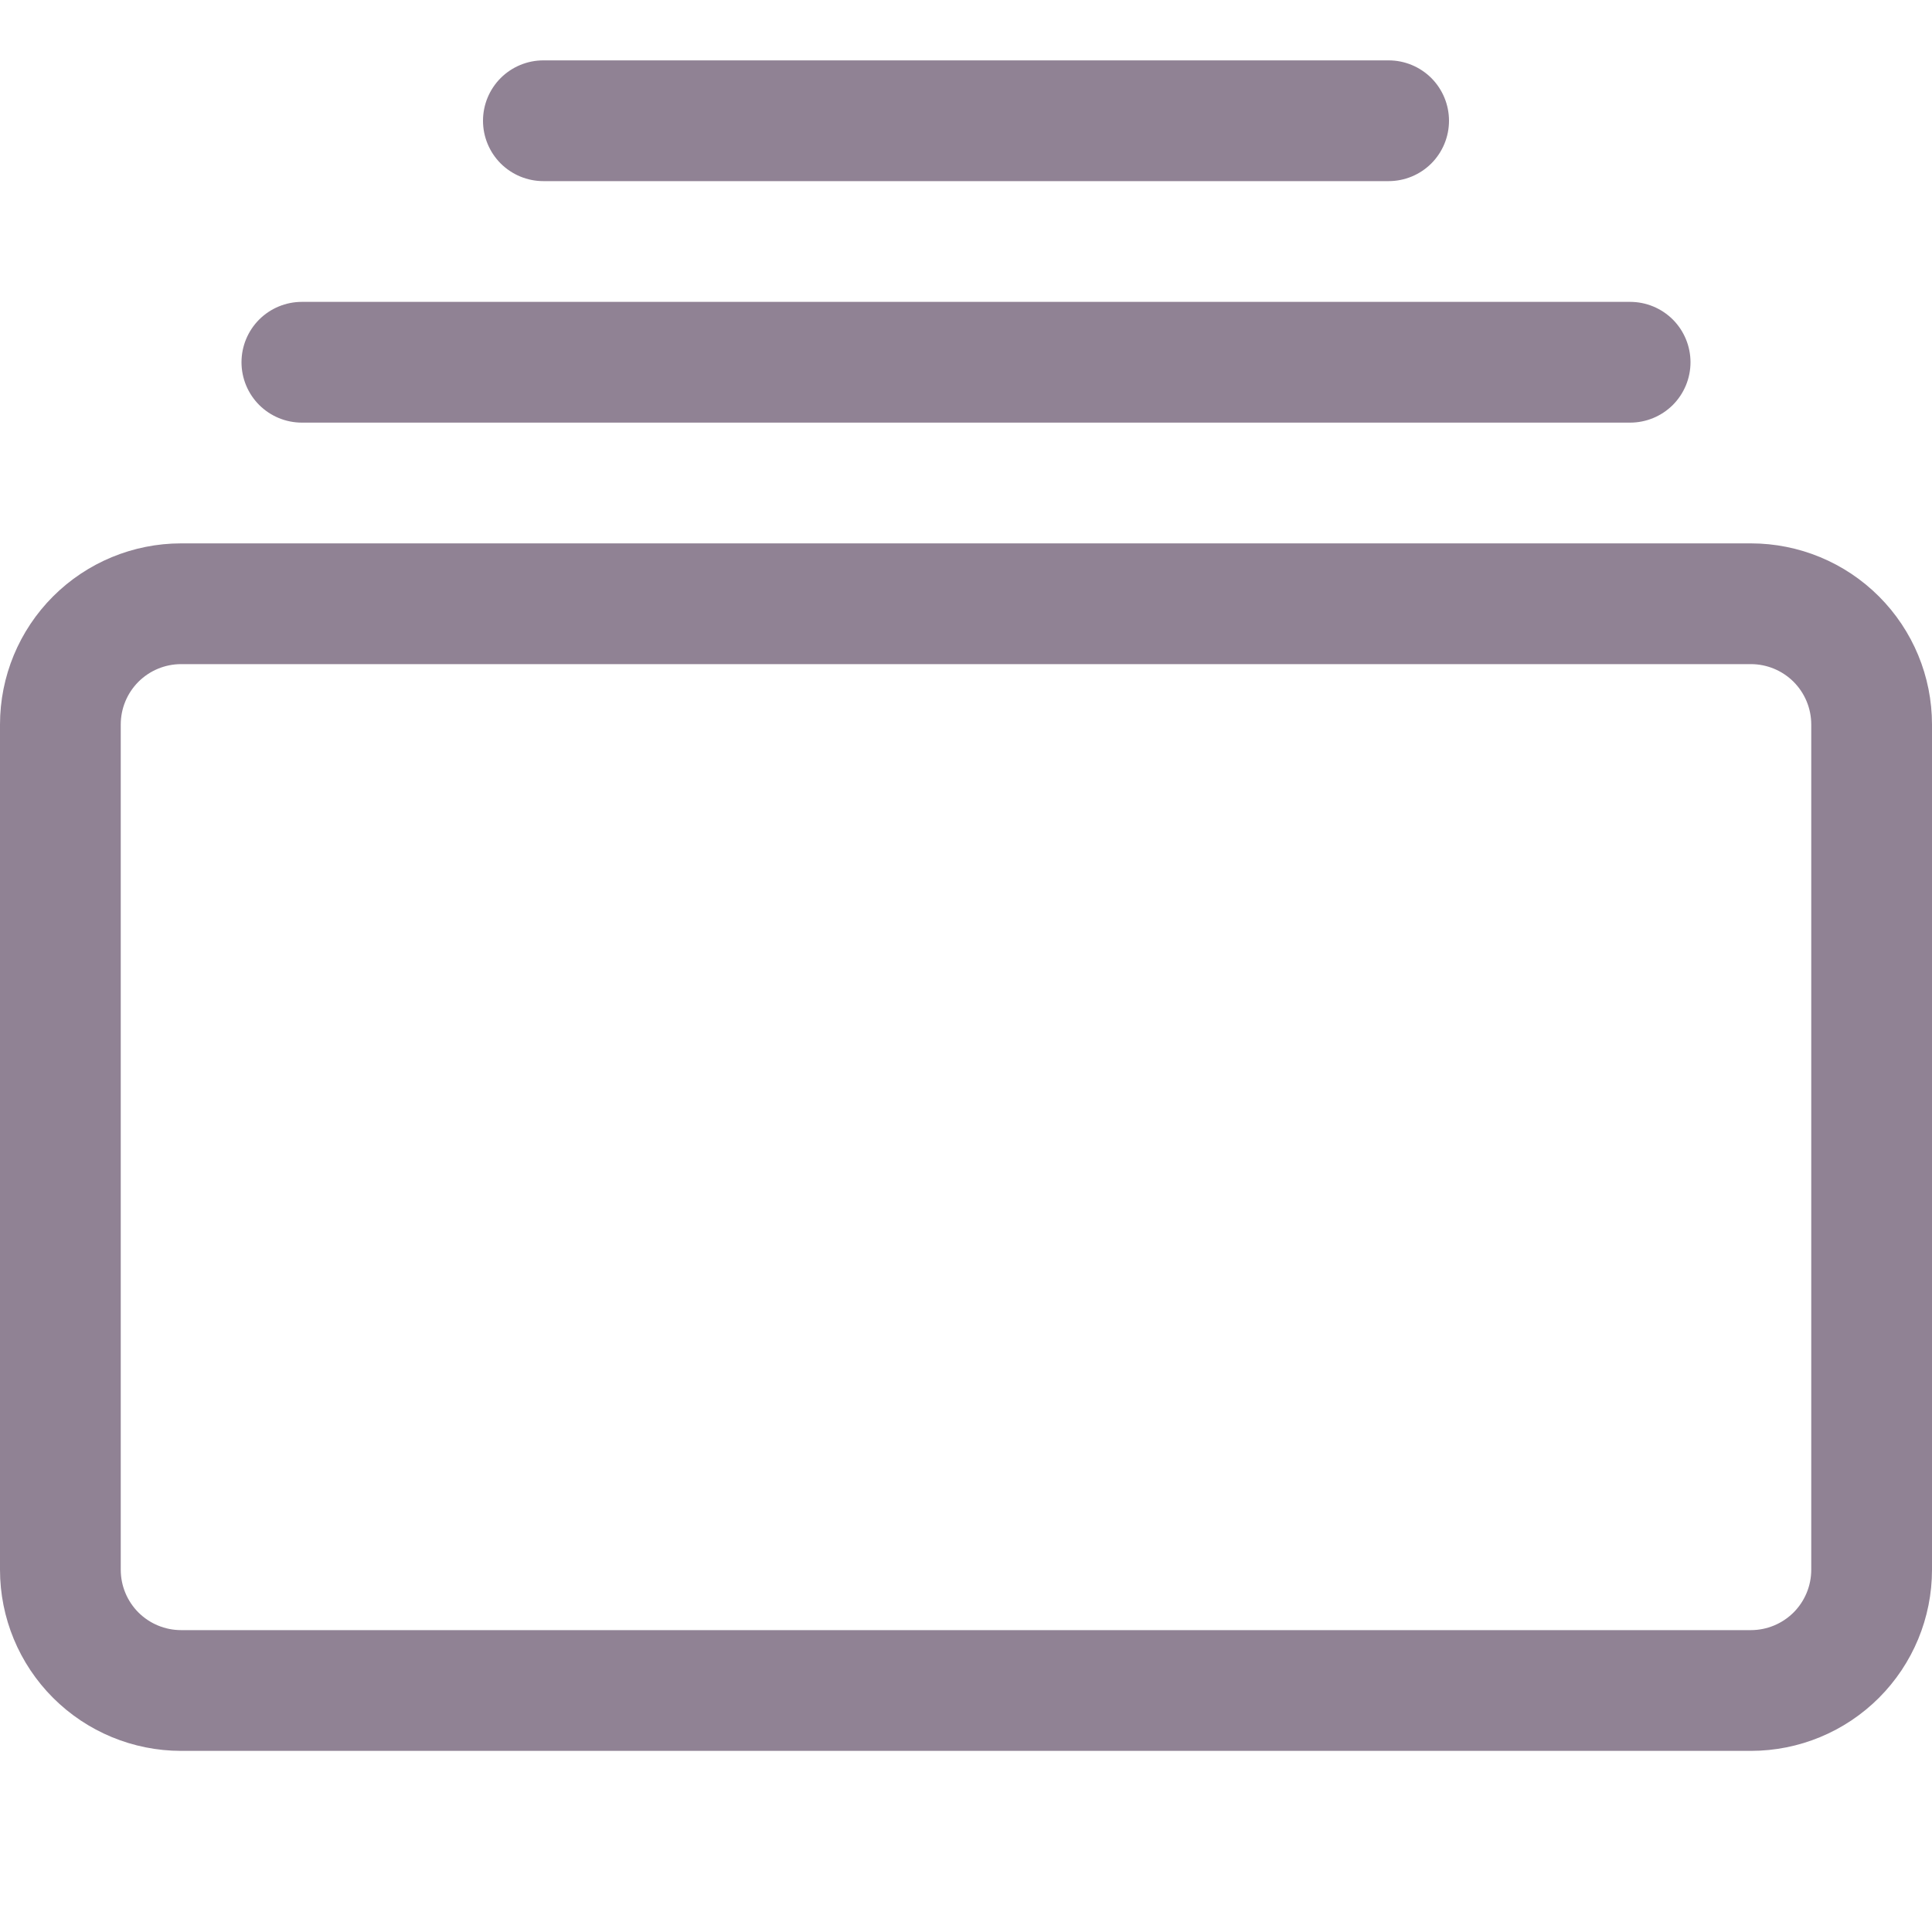 <svg width="48" height="48" viewBox="0 0 48 48" fill="none" xmlns="http://www.w3.org/2000/svg">
<g clip-path="url(#clip0_125_218)">
<path d="M7.5 10.5C7.102 10.5 6.721 10.342 6.439 10.061C6.158 9.779 6 9.398 6 9C6 8.602 6.158 8.221 6.439 7.939C6.721 7.658 7.102 7.5 7.5 7.5H40.5C40.898 7.5 41.279 7.658 41.561 7.939C41.842 8.221 42 8.602 42 9C42 9.398 41.842 9.779 41.561 10.061C41.279 10.342 40.898 10.5 40.5 10.5H7.5ZM13.5 4.5C13.102 4.5 12.721 4.342 12.439 4.061C12.158 3.779 12 3.398 12 3C12 2.602 12.158 2.221 12.439 1.939C12.721 1.658 13.102 1.5 13.5 1.5H34.5C34.898 1.5 35.279 1.658 35.561 1.939C35.842 2.221 36 2.602 36 3C36 3.398 35.842 3.779 35.561 4.061C35.279 4.342 34.898 4.5 34.5 4.5H13.5ZM0 39C0 40.194 0.474 41.338 1.318 42.182C2.162 43.026 3.307 43.5 4.5 43.5H43.5C44.694 43.5 45.838 43.026 46.682 42.182C47.526 41.338 48 40.194 48 39V18C48 16.806 47.526 15.662 46.682 14.818C45.838 13.974 44.694 13.5 43.5 13.5H4.5C3.307 13.5 2.162 13.974 1.318 14.818C0.474 15.662 0 16.806 0 18L0 39ZM4.5 40.5C4.102 40.5 3.721 40.342 3.439 40.061C3.158 39.779 3 39.398 3 39V18C3 17.602 3.158 17.221 3.439 16.939C3.721 16.658 4.102 16.5 4.5 16.5H43.5C43.898 16.5 44.279 16.658 44.561 16.939C44.842 17.221 45 17.602 45 18V39C45 39.398 44.842 39.779 44.561 40.061C44.279 40.342 43.898 40.5 43.5 40.5H4.5Z" fill="#908294"/>
</g>
<defs>
<clipPath id="clip0_125_218">
<rect width="48" height="48" fill="white"/>
</clipPath>
</defs>
</svg>
